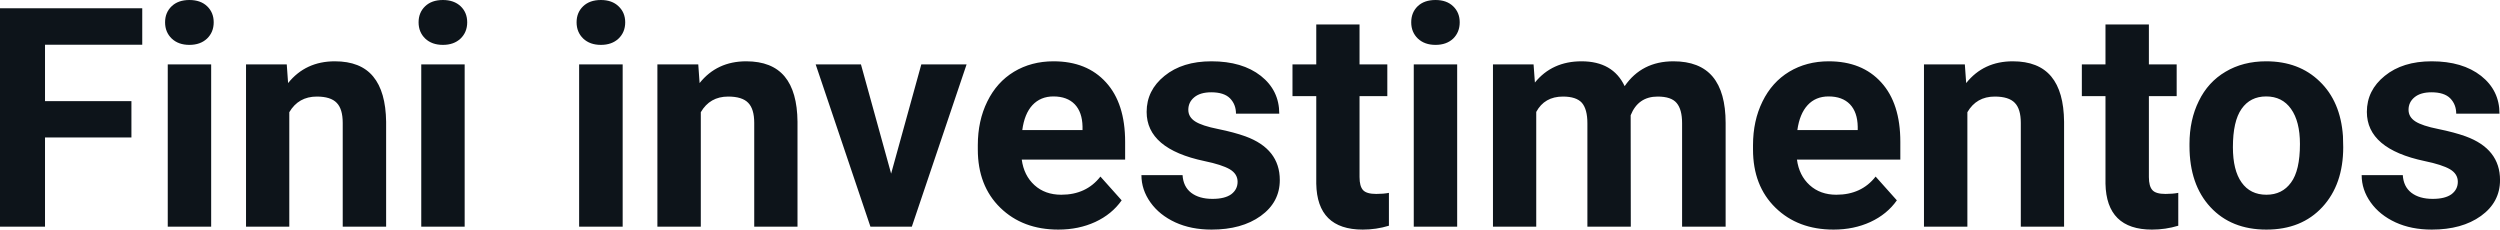 <svg fill="#0d141a" viewBox="0 0 187.178 17.194" height="100%" width="100%" xmlns="http://www.w3.org/2000/svg"><path preserveAspectRatio="none" d="M9.84 7.57L9.84 10.29L3.37 10.29L3.37 16.97L0 16.97L0 0.62L10.65 0.62L10.65 3.35L3.37 3.35L3.37 7.57L9.84 7.57ZM15.81 4.82L15.81 16.97L12.56 16.97L12.56 4.82L15.81 4.82ZM12.36 1.67L12.36 1.67Q12.36 0.94 12.85 0.47Q13.34 0 14.18 0L14.18 0Q15.02 0 15.51 0.47Q16.00 0.94 16.00 1.67L16.00 1.67Q16.00 2.41 15.50 2.89Q15.00 3.36 14.18 3.36Q13.36 3.36 12.86 2.89Q12.36 2.41 12.36 1.67ZM18.42 4.82L21.47 4.82L21.57 6.22Q22.88 4.59 25.07 4.59L25.07 4.59Q27.00 4.59 27.94 5.73Q28.88 6.86 28.91 9.12L28.91 9.12L28.91 16.97L25.66 16.97L25.66 9.20Q25.66 8.16 25.21 7.70Q24.76 7.23 23.72 7.23L23.72 7.23Q22.35 7.23 21.66 8.40L21.66 8.40L21.66 16.97L18.42 16.97L18.42 4.82ZM34.79 4.82L34.79 16.97L31.54 16.97L31.54 4.82L34.79 4.82ZM31.34 1.67L31.34 1.67Q31.34 0.94 31.83 0.47Q32.32 0 33.16 0L33.16 0Q33.99 0 34.49 0.47Q34.98 0.94 34.98 1.67L34.98 1.67Q34.98 2.41 34.48 2.89Q33.98 3.36 33.16 3.36Q32.34 3.36 31.84 2.89Q31.34 2.41 31.34 1.67ZM46.62 4.82L46.62 16.97L43.36 16.97L43.36 4.82L46.62 4.82ZM43.17 1.67L43.17 1.67Q43.17 0.94 43.66 0.47Q44.15 0 44.99 0L44.99 0Q45.82 0 46.31 0.47Q46.81 0.94 46.81 1.67L46.81 1.67Q46.81 2.41 46.31 2.89Q45.81 3.36 44.99 3.36Q44.17 3.36 43.67 2.89Q43.17 2.41 43.17 1.67ZM49.22 4.82L52.28 4.82L52.38 6.22Q53.68 4.59 55.87 4.59L55.87 4.59Q57.80 4.59 58.75 5.73Q59.69 6.86 59.71 9.12L59.71 9.12L59.71 16.97L56.47 16.97L56.47 9.20Q56.47 8.16 56.02 7.70Q55.57 7.23 54.52 7.23L54.52 7.23Q53.15 7.23 52.47 8.40L52.47 8.40L52.47 16.97L49.22 16.97L49.22 4.82ZM64.46 4.82L66.72 13.00L68.98 4.82L72.37 4.82L68.27 16.97L65.17 16.97L61.07 4.82L64.46 4.82ZM79.24 17.19L79.24 17.19Q76.57 17.19 74.89 15.55Q73.21 13.91 73.21 11.19L73.21 11.19L73.21 10.87Q73.21 9.04 73.92 7.60Q74.63 6.15 75.92 5.37Q77.22 4.59 78.88 4.59L78.88 4.59Q81.38 4.59 82.81 6.17Q84.24 7.74 84.24 10.62L84.24 10.62L84.24 11.95L76.50 11.95Q76.66 13.14 77.45 13.86Q78.24 14.58 79.46 14.58L79.46 14.58Q81.33 14.58 82.39 13.22L82.39 13.22L83.98 15.00Q83.25 16.04 82.00 16.62Q80.76 17.19 79.24 17.19ZM78.87 7.22L78.87 7.22Q77.91 7.22 77.30 7.87Q76.70 8.52 76.54 9.74L76.54 9.74L81.05 9.74L81.05 9.48Q81.03 8.40 80.47 7.81Q79.90 7.22 78.87 7.22ZM92.66 13.61L92.66 13.61Q92.66 13.02 92.07 12.67Q91.48 12.33 90.18 12.06L90.18 12.06Q85.85 11.15 85.85 8.38L85.85 8.38Q85.85 6.76 87.19 5.68Q88.53 4.59 90.70 4.59L90.70 4.59Q93.01 4.59 94.40 5.68Q95.78 6.77 95.78 8.51L95.78 8.51L92.54 8.51Q92.54 7.82 92.09 7.36Q91.64 6.91 90.69 6.91L90.69 6.91Q89.87 6.91 89.42 7.28Q88.97 7.65 88.97 8.22L88.97 8.22Q88.97 8.76 89.48 9.09Q89.99 9.42 91.20 9.66Q92.42 9.91 93.25 10.21L93.25 10.21Q95.82 11.15 95.82 13.48L95.82 13.48Q95.82 15.14 94.39 16.17Q92.97 17.19 90.71 17.19L90.71 17.19Q89.18 17.19 88.00 16.65Q86.81 16.10 86.14 15.16Q85.46 14.21 85.46 13.11L85.46 13.11L88.54 13.11Q88.59 13.97 89.18 14.43Q89.78 14.89 90.78 14.89L90.78 14.89Q91.71 14.89 92.19 14.54Q92.66 14.18 92.66 13.61ZM98.55 1.83L101.79 1.83L101.79 4.82L103.87 4.82L103.87 7.20L101.79 7.20L101.79 13.26Q101.79 13.94 102.05 14.23Q102.31 14.52 103.04 14.52L103.04 14.52Q103.58 14.52 103.99 14.44L103.99 14.44L103.99 16.90Q103.04 17.19 102.03 17.19L102.03 17.19Q98.61 17.19 98.55 13.75L98.55 13.75L98.55 7.20L96.77 7.20L96.77 4.82L98.55 4.82L98.55 1.83ZM109.10 4.82L109.10 16.97L105.85 16.97L105.85 4.82L109.10 4.82ZM105.66 1.67L105.66 1.67Q105.66 0.94 106.14 0.47Q106.63 0 107.48 0L107.48 0Q108.31 0 108.80 0.47Q109.29 0.94 109.29 1.67L109.29 1.67Q109.29 2.41 108.80 2.89Q108.30 3.36 107.48 3.36Q106.66 3.36 106.16 2.89Q105.66 2.41 105.66 1.67ZM111.78 4.82L114.82 4.82L114.92 6.18Q116.21 4.59 118.41 4.59L118.41 4.59Q120.76 4.59 121.64 6.45L121.64 6.45Q122.92 4.59 125.29 4.59L125.29 4.59Q127.26 4.59 128.23 5.74Q129.20 6.90 129.20 9.21L129.20 9.21L129.20 16.97L125.94 16.97L125.94 9.22Q125.94 8.19 125.53 7.71Q125.13 7.23 124.11 7.23L124.11 7.23Q122.65 7.23 122.09 8.63L122.09 8.63L122.10 16.97L118.85 16.97L118.85 9.23Q118.85 8.18 118.44 7.70Q118.02 7.23 117.02 7.23L117.02 7.23Q115.64 7.23 115.02 8.38L115.02 8.38L115.02 16.97L111.78 16.97L111.78 4.82ZM137.28 17.19L137.28 17.19Q134.61 17.19 132.93 15.55Q131.25 13.91 131.25 11.19L131.25 11.19L131.25 10.87Q131.25 9.04 131.96 7.60Q132.67 6.15 133.96 5.37Q135.26 4.59 136.92 4.59L136.92 4.59Q139.42 4.59 140.85 6.17Q142.28 7.74 142.28 10.62L142.28 10.62L142.28 11.95L134.54 11.95Q134.70 13.14 135.49 13.86Q136.28 14.58 137.49 14.58L137.49 14.58Q139.37 14.58 140.43 13.22L140.43 13.22L142.02 15.00Q141.29 16.04 140.04 16.62Q138.80 17.19 137.28 17.19ZM136.91 7.22L136.91 7.22Q135.94 7.22 135.34 7.87Q134.74 8.52 134.57 9.74L134.57 9.74L139.09 9.74L139.09 9.48Q139.07 8.40 138.51 7.81Q137.94 7.22 136.91 7.22ZM144.05 4.82L147.11 4.82L147.21 6.22Q148.51 4.59 150.70 4.59L150.70 4.59Q152.63 4.59 153.58 5.73Q154.52 6.86 154.54 9.12L154.54 9.12L154.54 16.97L151.30 16.97L151.30 9.20Q151.30 8.16 150.85 7.70Q150.40 7.23 149.35 7.23L149.35 7.23Q147.98 7.23 147.30 8.40L147.30 8.40L147.30 16.97L144.05 16.97L144.05 4.82ZM157.64 1.83L160.89 1.83L160.89 4.82L162.97 4.82L162.97 7.20L160.89 7.20L160.89 13.26Q160.89 13.94 161.15 14.23Q161.40 14.52 162.13 14.52L162.13 14.52Q162.67 14.52 163.09 14.44L163.09 14.44L163.09 16.90Q162.13 17.19 161.12 17.19L161.12 17.19Q157.71 17.19 157.64 13.75L157.64 13.75L157.64 7.20L155.87 7.20L155.87 4.82L157.64 4.82L157.64 1.83ZM163.93 10.93L163.93 10.78Q163.93 8.97 164.63 7.56Q165.32 6.14 166.63 5.37Q167.94 4.59 169.67 4.59L169.67 4.59Q172.13 4.59 173.68 6.10Q175.24 7.60 175.42 10.19L175.42 10.19L175.44 11.02Q175.44 13.81 173.88 15.50Q172.32 17.19 169.69 17.19Q167.06 17.19 165.50 15.51Q163.93 13.82 163.93 10.93L163.93 10.93ZM167.18 11.02L167.18 11.02Q167.18 12.75 167.83 13.66Q168.48 14.58 169.69 14.58L169.69 14.58Q170.87 14.58 171.53 13.67Q172.20 12.77 172.20 10.78L172.20 10.78Q172.20 9.09 171.53 8.15Q170.87 7.22 169.67 7.22L169.67 7.22Q168.48 7.22 167.83 8.15Q167.18 9.07 167.18 11.02ZM184.02 13.61L184.02 13.61Q184.02 13.02 183.43 12.67Q182.84 12.33 181.54 12.06L181.54 12.06Q177.21 11.15 177.21 8.38L177.21 8.38Q177.21 6.76 178.55 5.68Q179.89 4.59 182.06 4.59L182.06 4.59Q184.37 4.59 185.76 5.68Q187.14 6.77 187.14 8.51L187.14 8.51L183.90 8.51Q183.90 7.82 183.45 7.36Q183.00 6.91 182.05 6.91L182.05 6.91Q181.23 6.91 180.78 7.28Q180.33 7.65 180.33 8.22L180.33 8.22Q180.33 8.76 180.84 9.09Q181.35 9.42 182.56 9.66Q183.78 9.91 184.61 10.21L184.61 10.21Q187.18 11.15 187.18 13.48L187.18 13.48Q187.18 15.14 185.75 16.17Q184.33 17.19 182.07 17.19L182.07 17.19Q180.54 17.19 179.36 16.65Q178.17 16.10 177.50 15.16Q176.82 14.21 176.82 13.11L176.82 13.11L179.90 13.11Q179.95 13.97 180.54 14.43Q181.14 14.89 182.14 14.89L182.14 14.89Q183.07 14.89 183.55 14.54Q184.02 14.18 184.02 13.61Z"></path></svg>